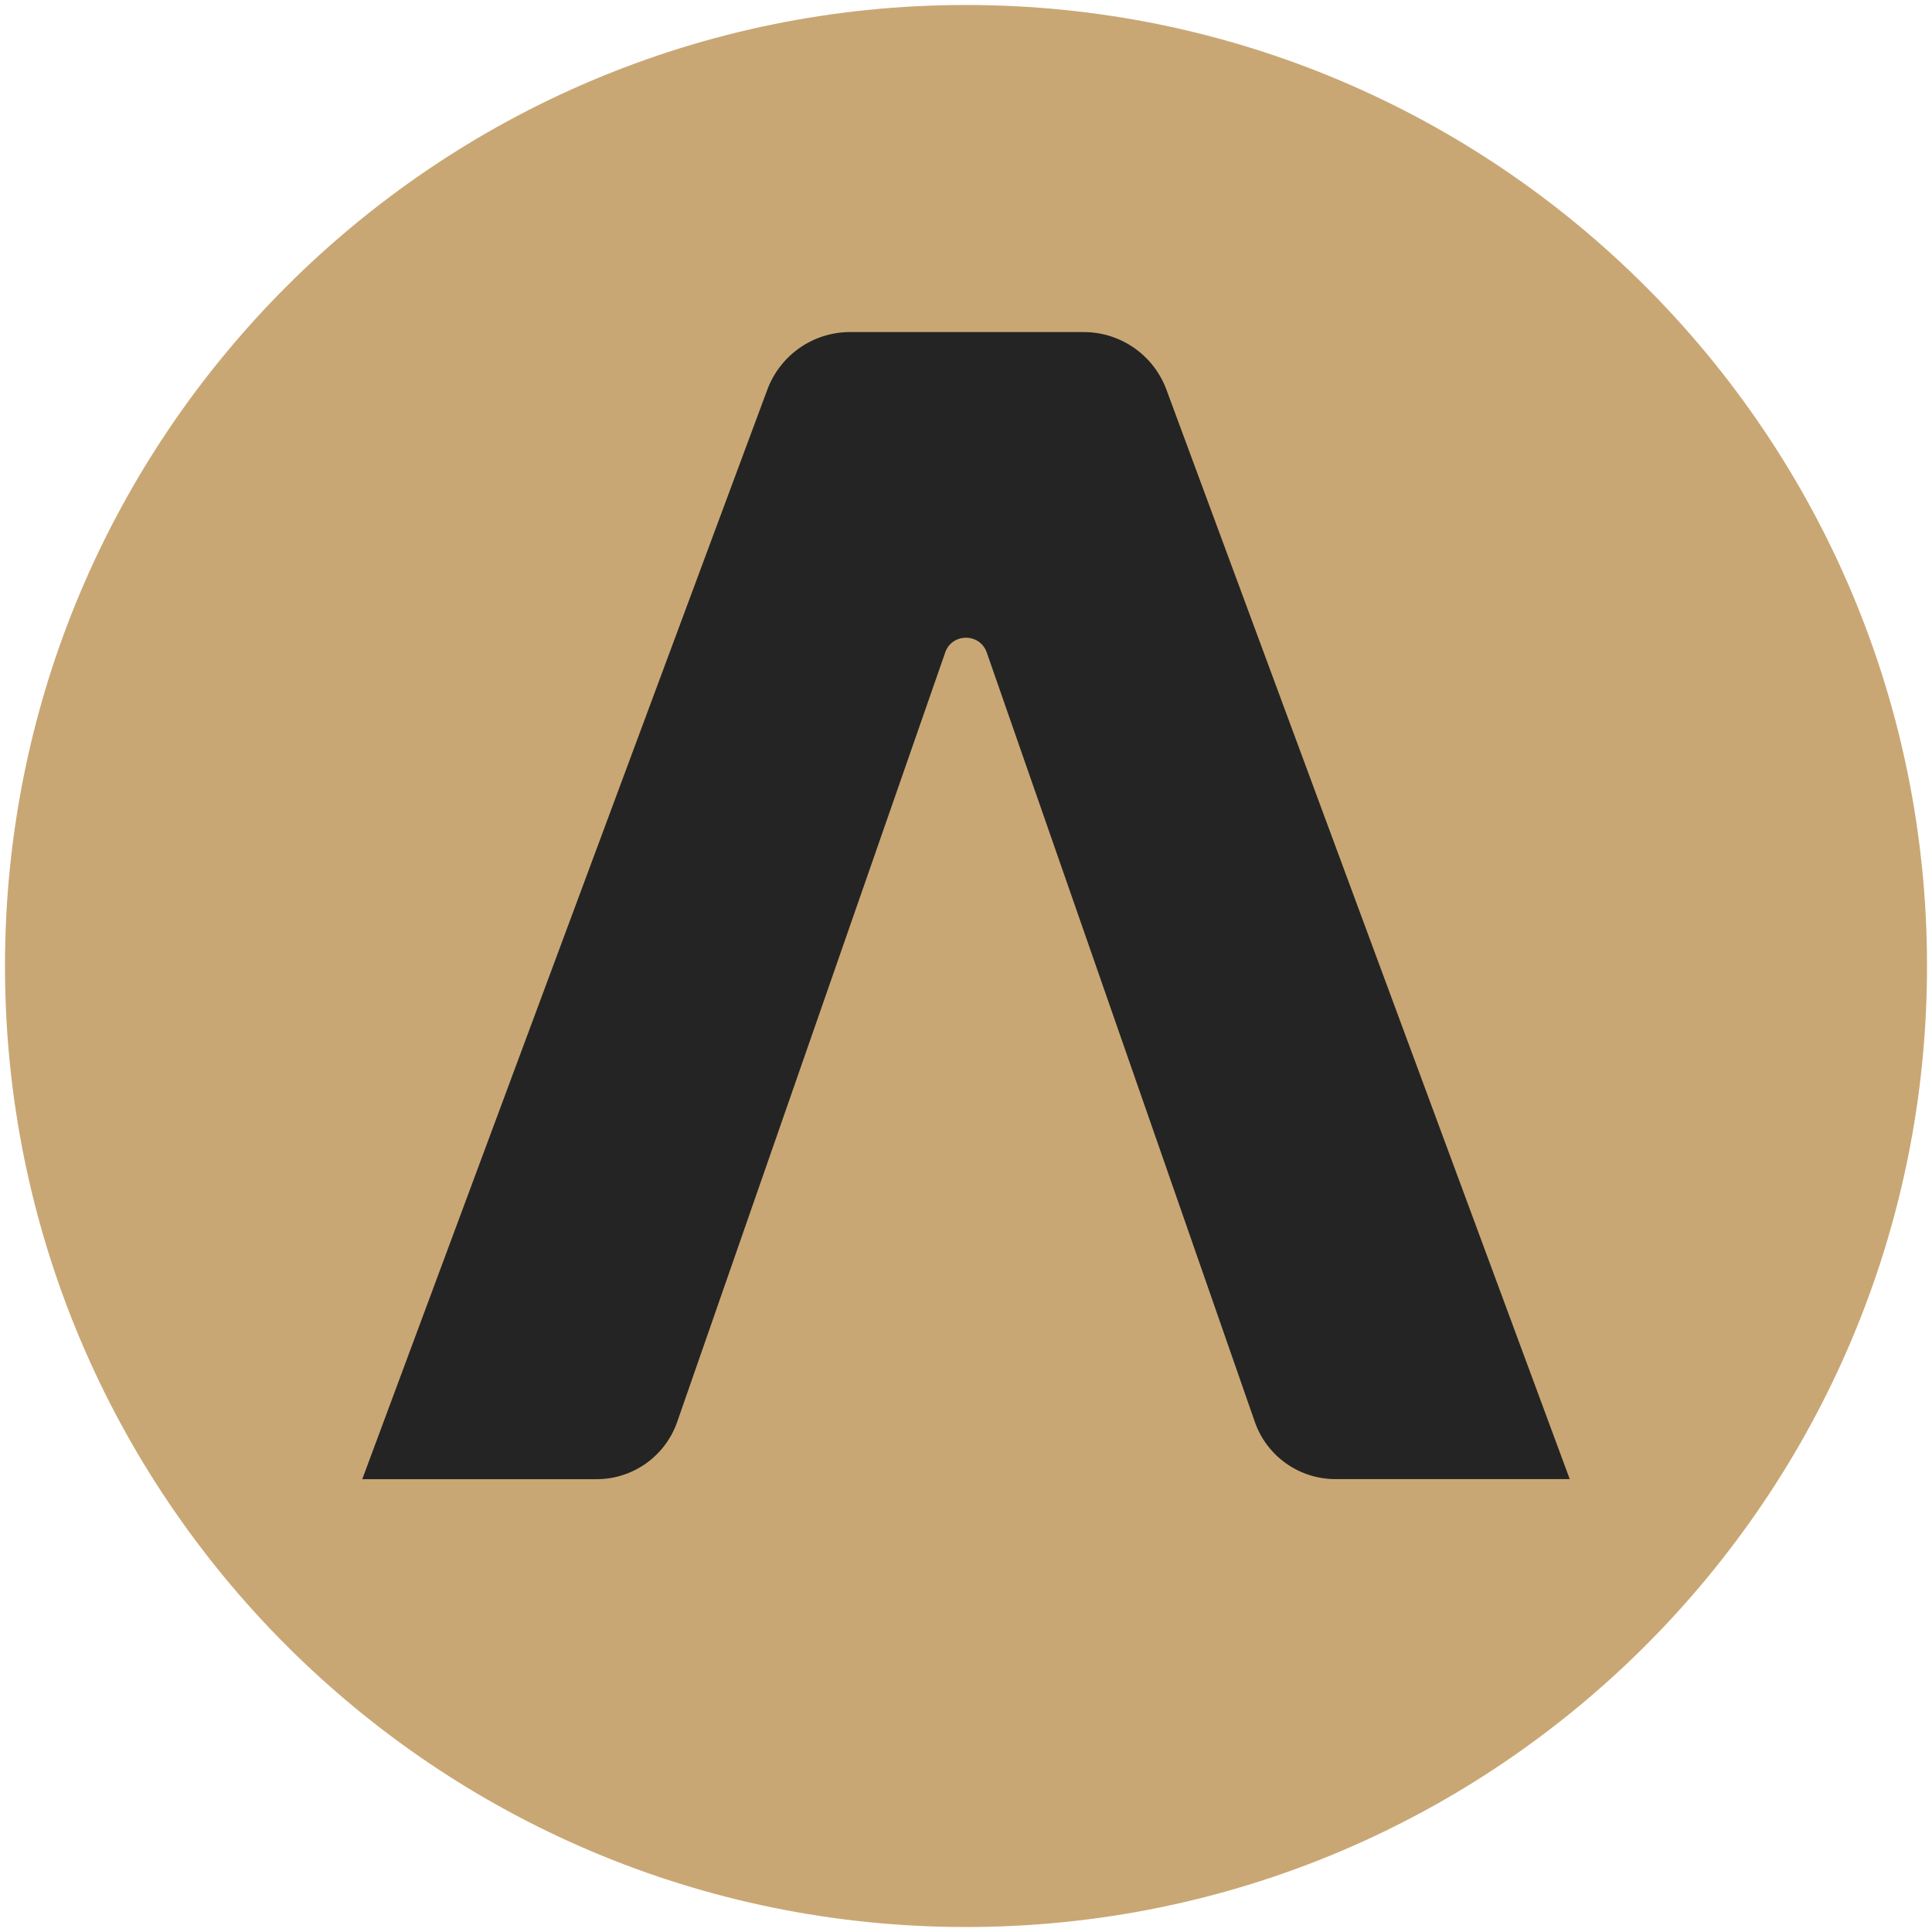 <svg width="512" height="512" viewBox="0 0 512 512" fill="none" xmlns="http://www.w3.org/2000/svg">
<path d="M256 510.68C396.656 510.68 510.68 396.656 510.68 256C510.68 115.344 396.656 1.32 256 1.32C115.344 1.32 1.32 115.344 1.32 256C1.32 396.656 115.344 510.68 256 510.68Z" fill="#C9A774"/>
<path d="M250.471 172.967L179.442 376.881C176.241 385.956 167.696 392 158.11 392H96L203.308 103.375C206.687 94.142 215.448 88 225.269 88H287.202C297.024 88 305.804 94.162 309.163 103.395L416 391.98H353.89C344.304 391.98 335.74 385.917 332.558 376.861L261.51 172.948C259.703 167.691 252.278 167.691 250.471 172.948V172.967Z" fill="#242424"/>
</svg>

